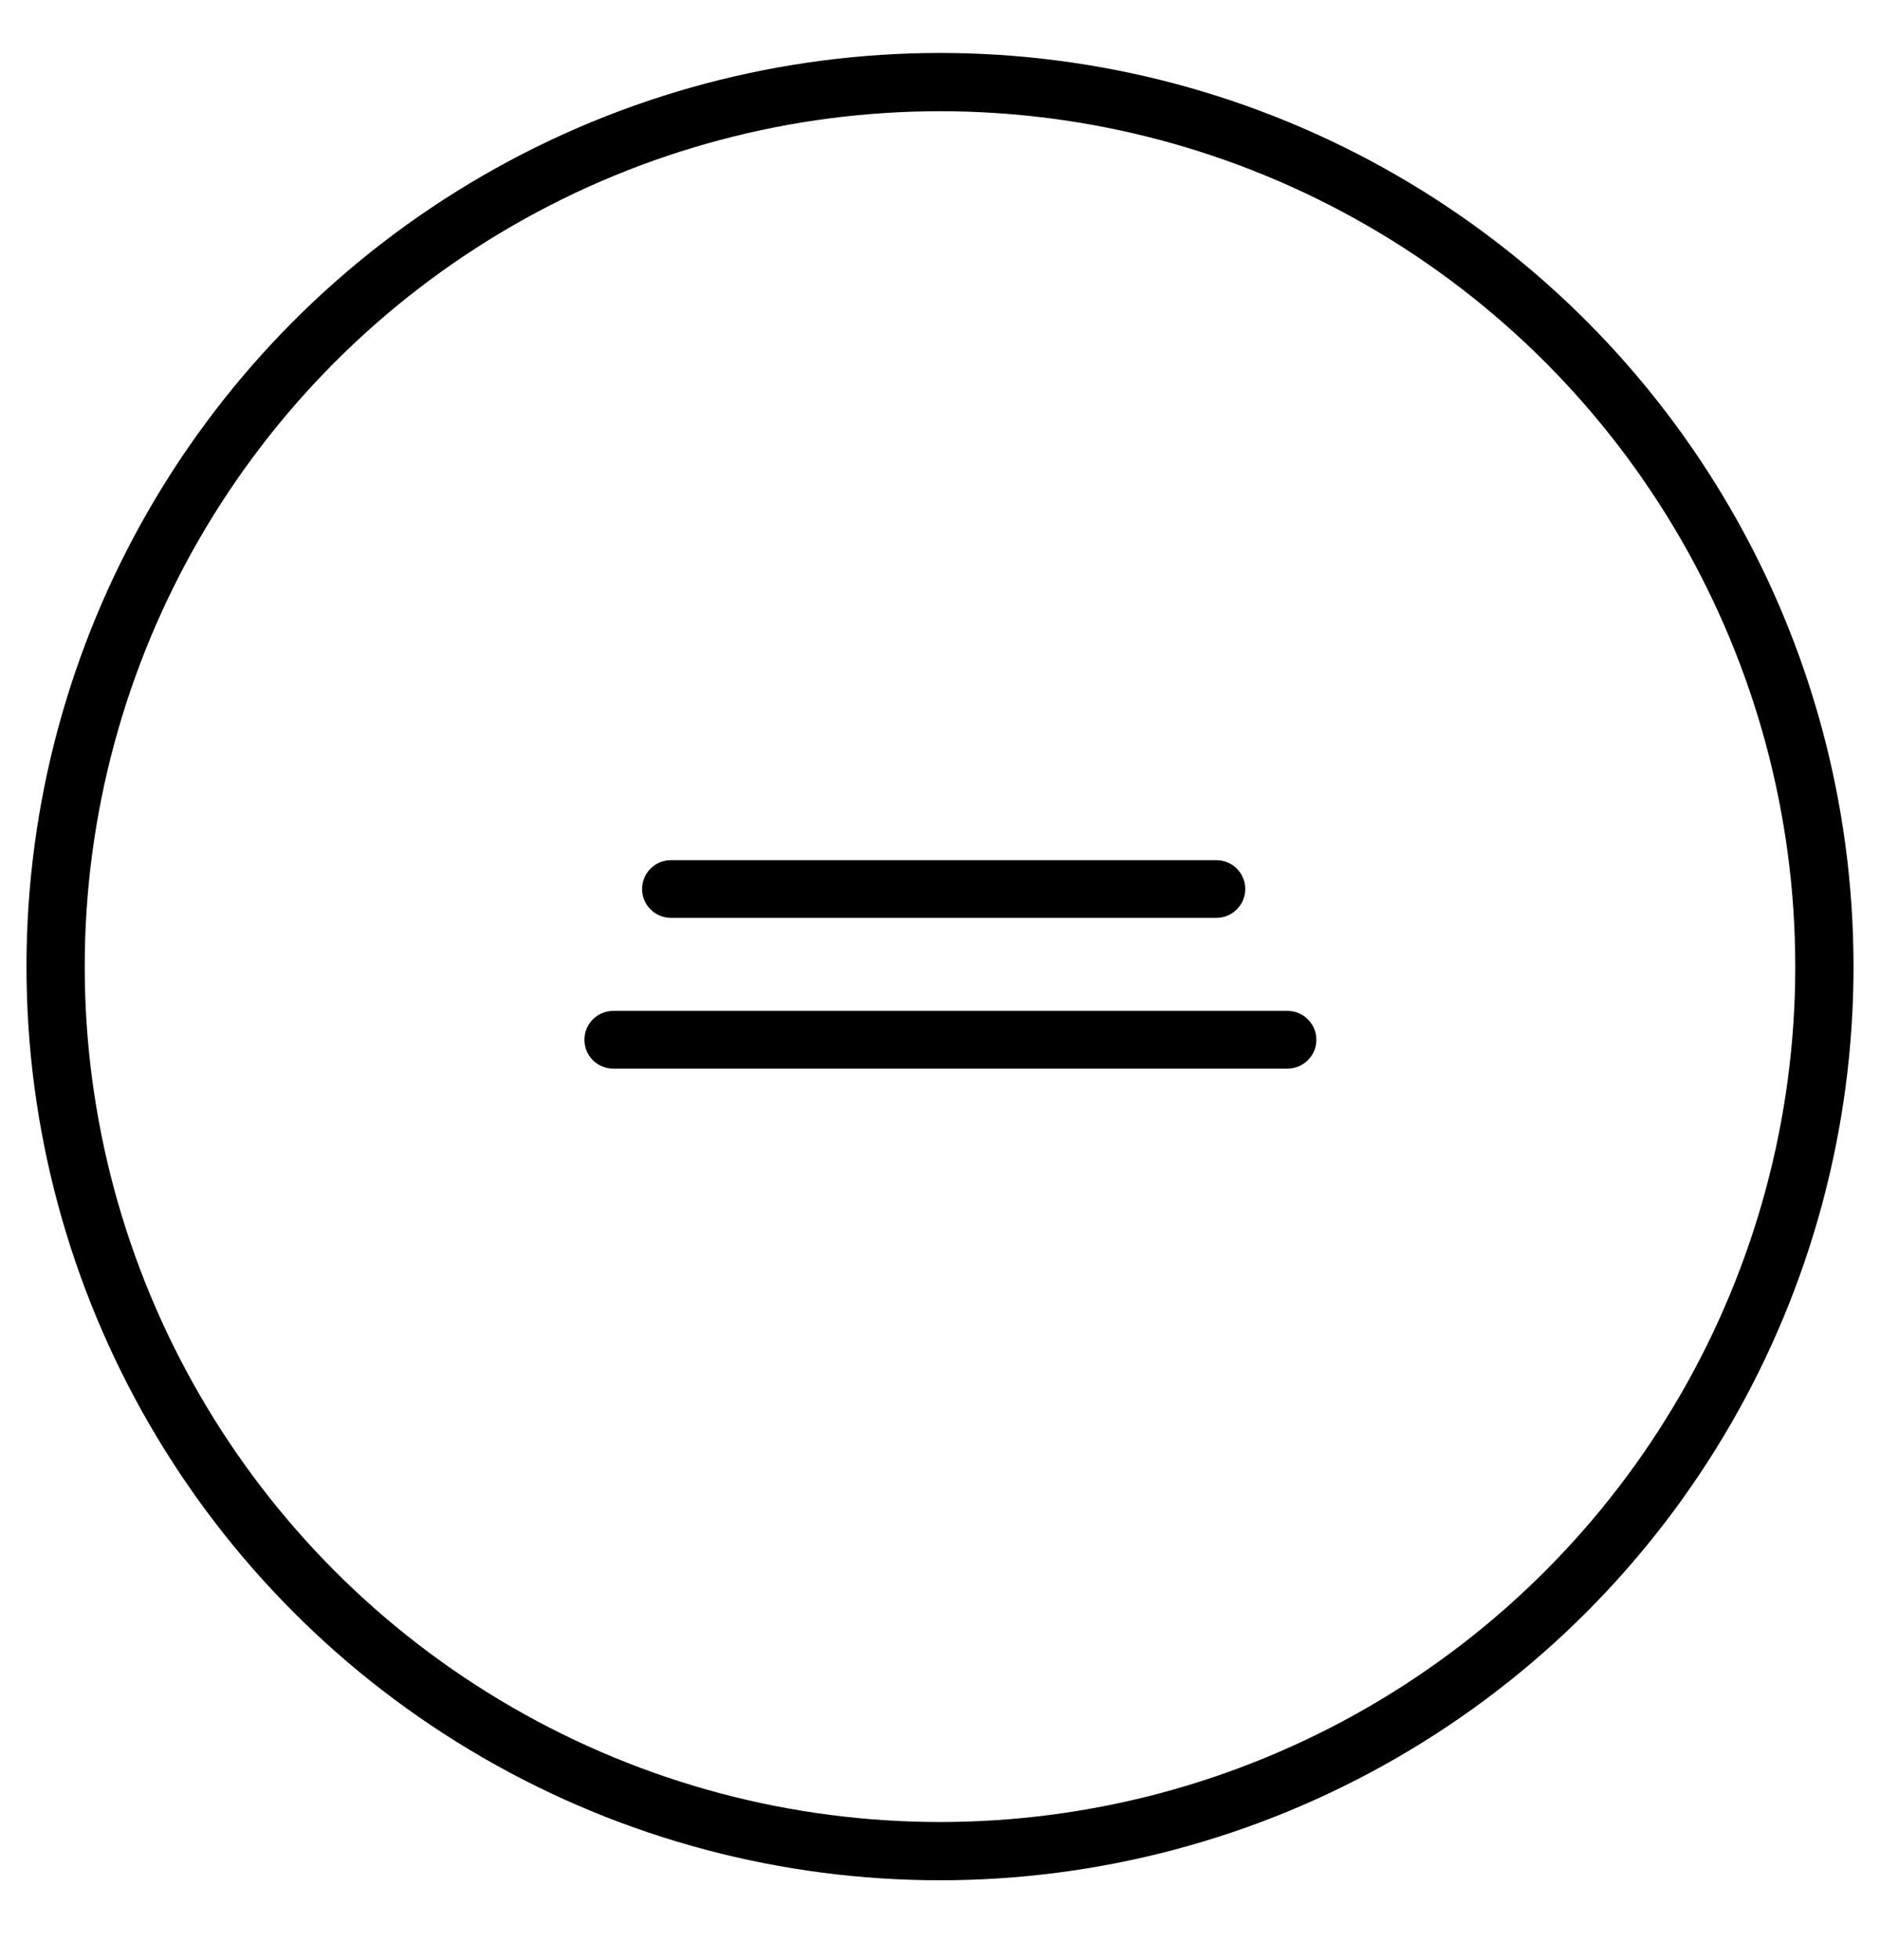 <svg xmlns="http://www.w3.org/2000/svg" width="71" height="74" viewBox="0 0 71 74" fill="none"><path d="M45.936 34.559H25.339C24.793 34.559 24.349 34.116 24.349 33.569C24.349 33.023 24.793 32.58 25.339 32.58H45.938C46.484 32.58 46.928 33.023 46.928 33.569C46.928 34.116 46.484 34.559 45.938 34.559H45.936Z" fill="black" stroke="black" stroke-width="0.2"></path><path d="M48.624 40.252H23.16C22.614 40.252 22.171 39.808 22.171 39.262C22.171 38.715 22.614 38.272 23.16 38.272H48.624C49.17 38.272 49.614 38.715 49.614 39.262C49.614 39.808 49.17 40.252 48.624 40.252Z" fill="black" stroke="black" stroke-width="0.2"></path><circle cx="35.5" cy="36.5" r="33.4" stroke="black" stroke-width="2.2"></circle></svg>